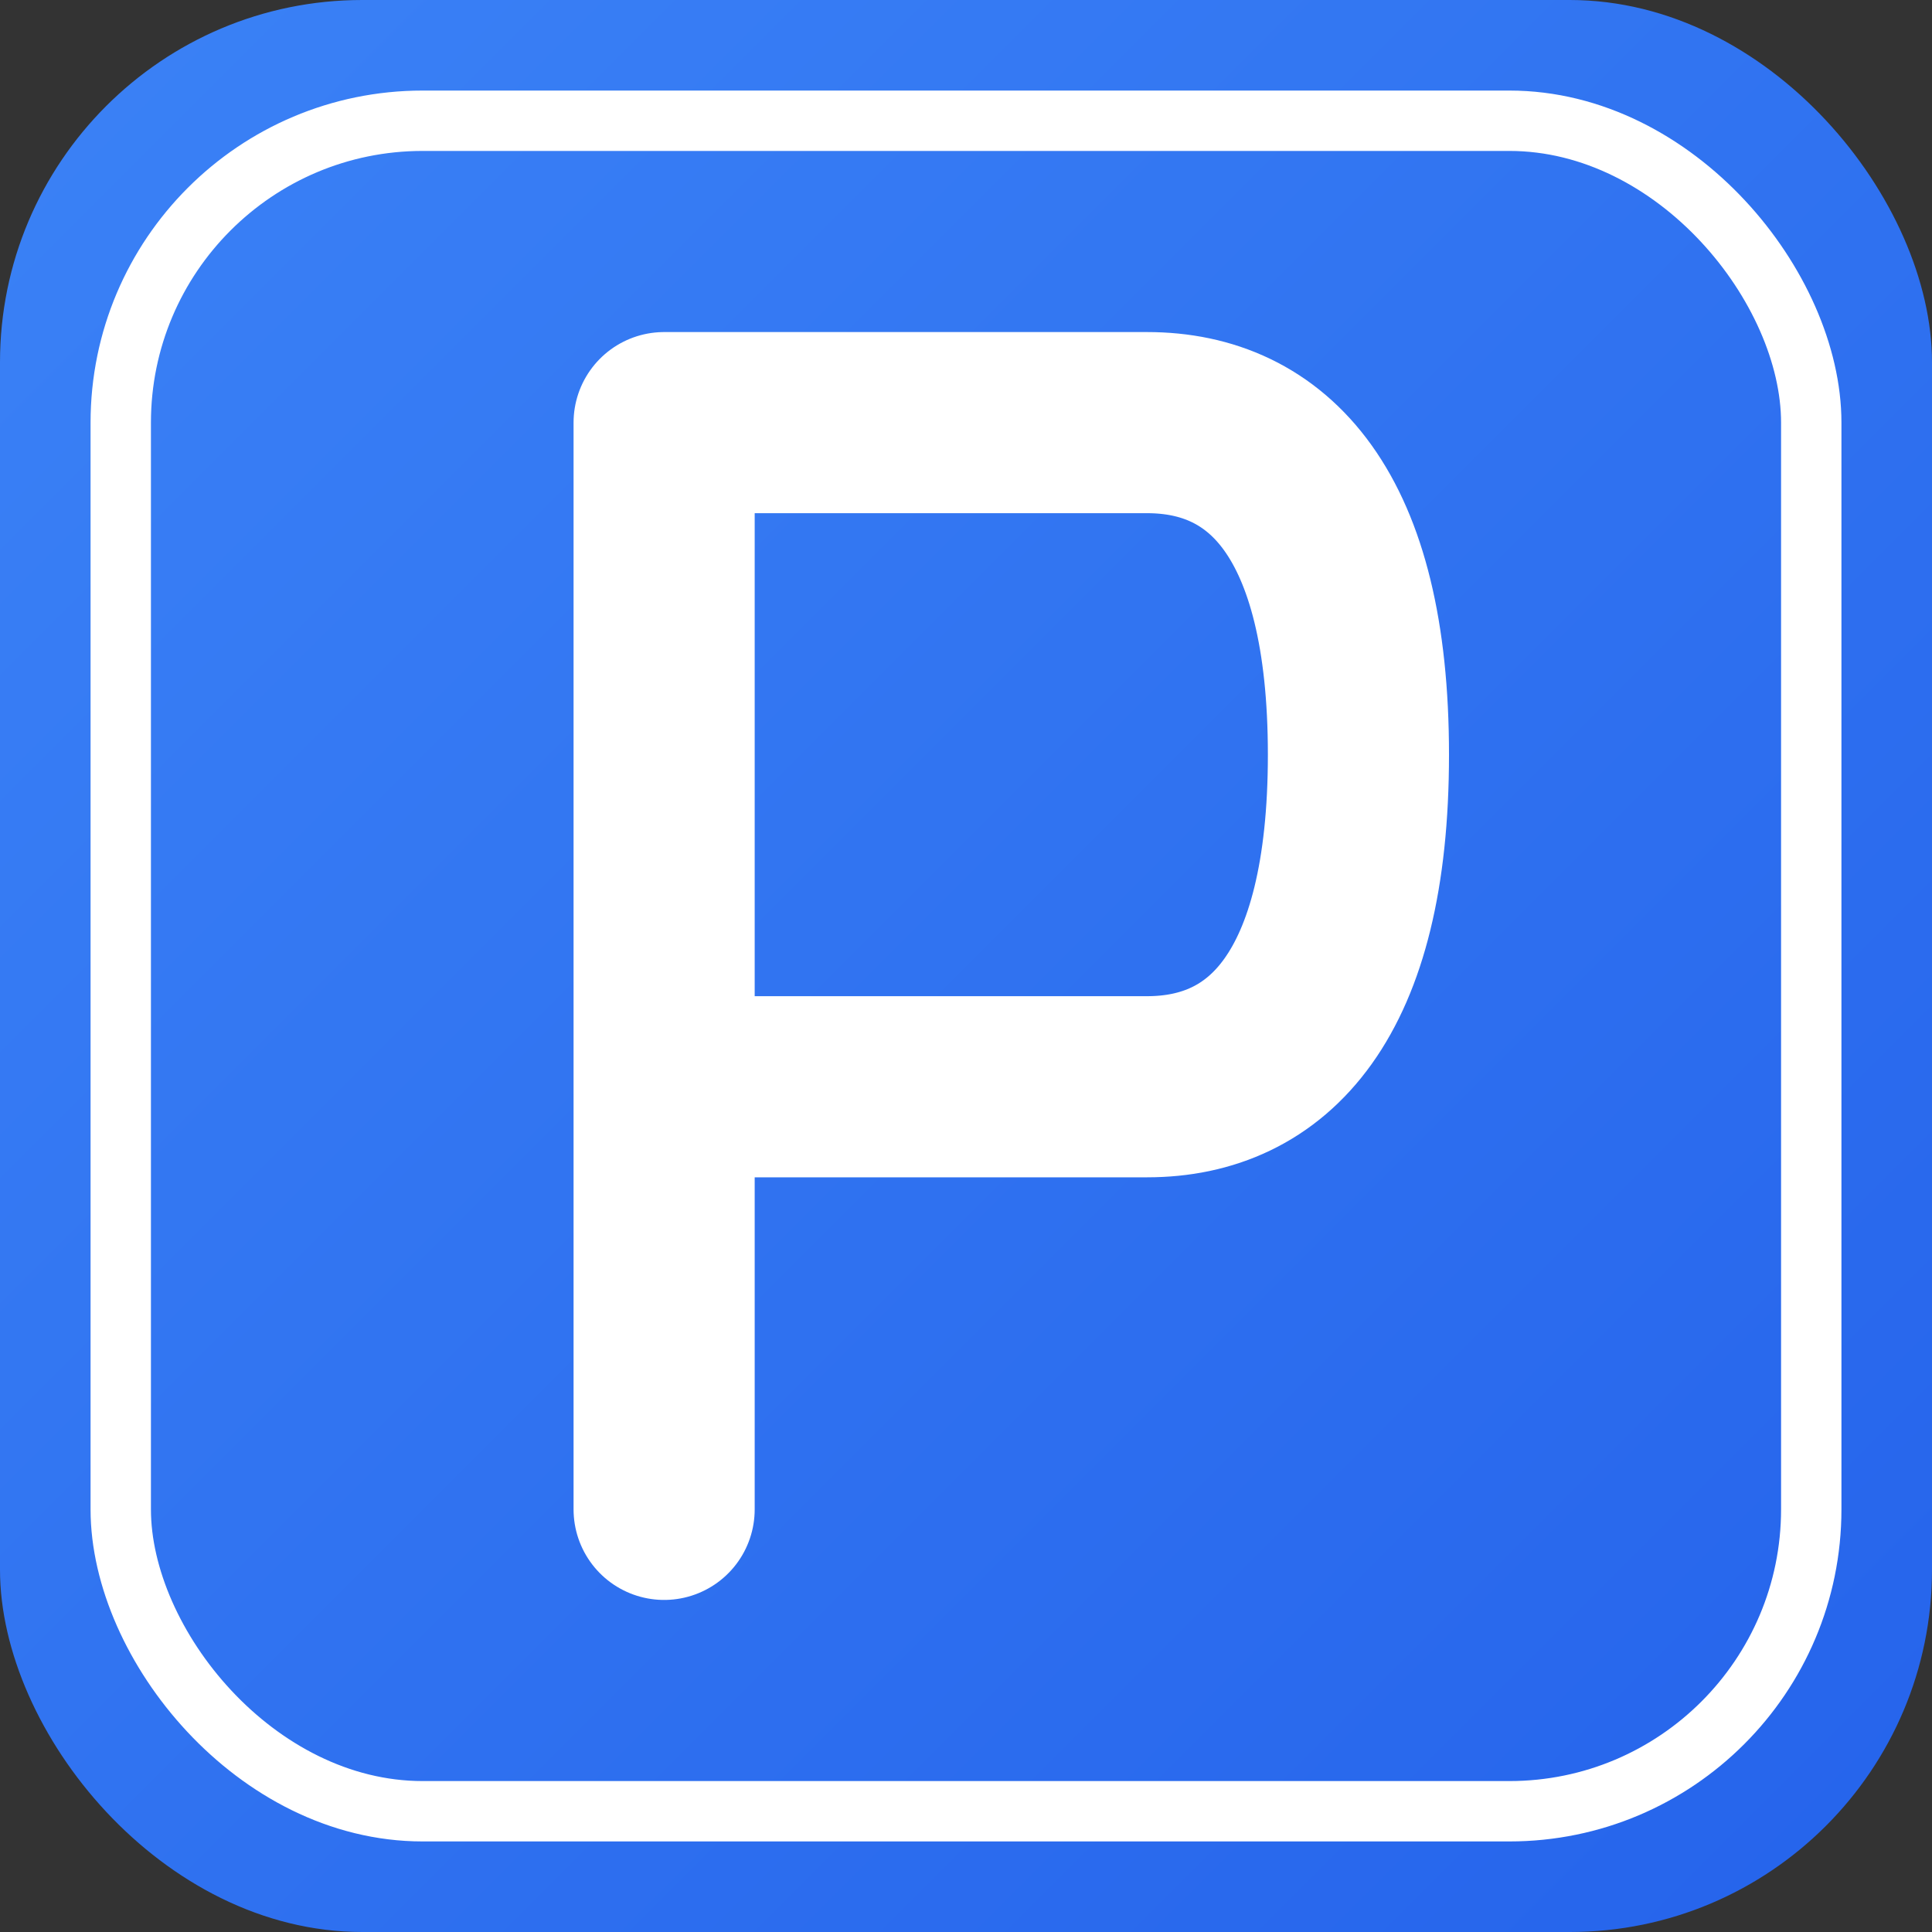 <svg width="64" height="64" viewBox="0 0 64 64" fill="none" xmlns="http://www.w3.org/2000/svg">
  <rect x="0" y="0" width="64" height="64" fill="#333333" stroke="none"/>
  <!-- Градиентный фон -->
  <defs>
    <linearGradient id="bgGradient" x1="0%" y1="0%" x2="100%" y2="100%">
      <stop offset="0%" style="stop-color:#3B82F6;stop-opacity:1" />
      <stop offset="100%" style="stop-color:#2563EB;stop-opacity:1" />
    </linearGradient>
  </defs>
  
  <!-- Синий квадрат с закругленными углами -->
  <rect width="64" height="64" rx="12" fill="url(#bgGradient)"/>
  
  <!-- Белая рамка -->
  <rect x="4" y="4" width="56" height="56" rx="10" stroke="white" stroke-width="2" fill="none"/>
  
  <!-- Буква P - парковка (центрирована) -->
  <path d="M 22 14 L 22 50 M 22 14 L 38 14 C 42 14 45 17 45 25 C 45 33 42 36 38 36 L 22 36" 
        stroke="white" 
        stroke-width="6" 
        stroke-linecap="round" 
        stroke-linejoin="round" 
        fill="none"/>
</svg>

